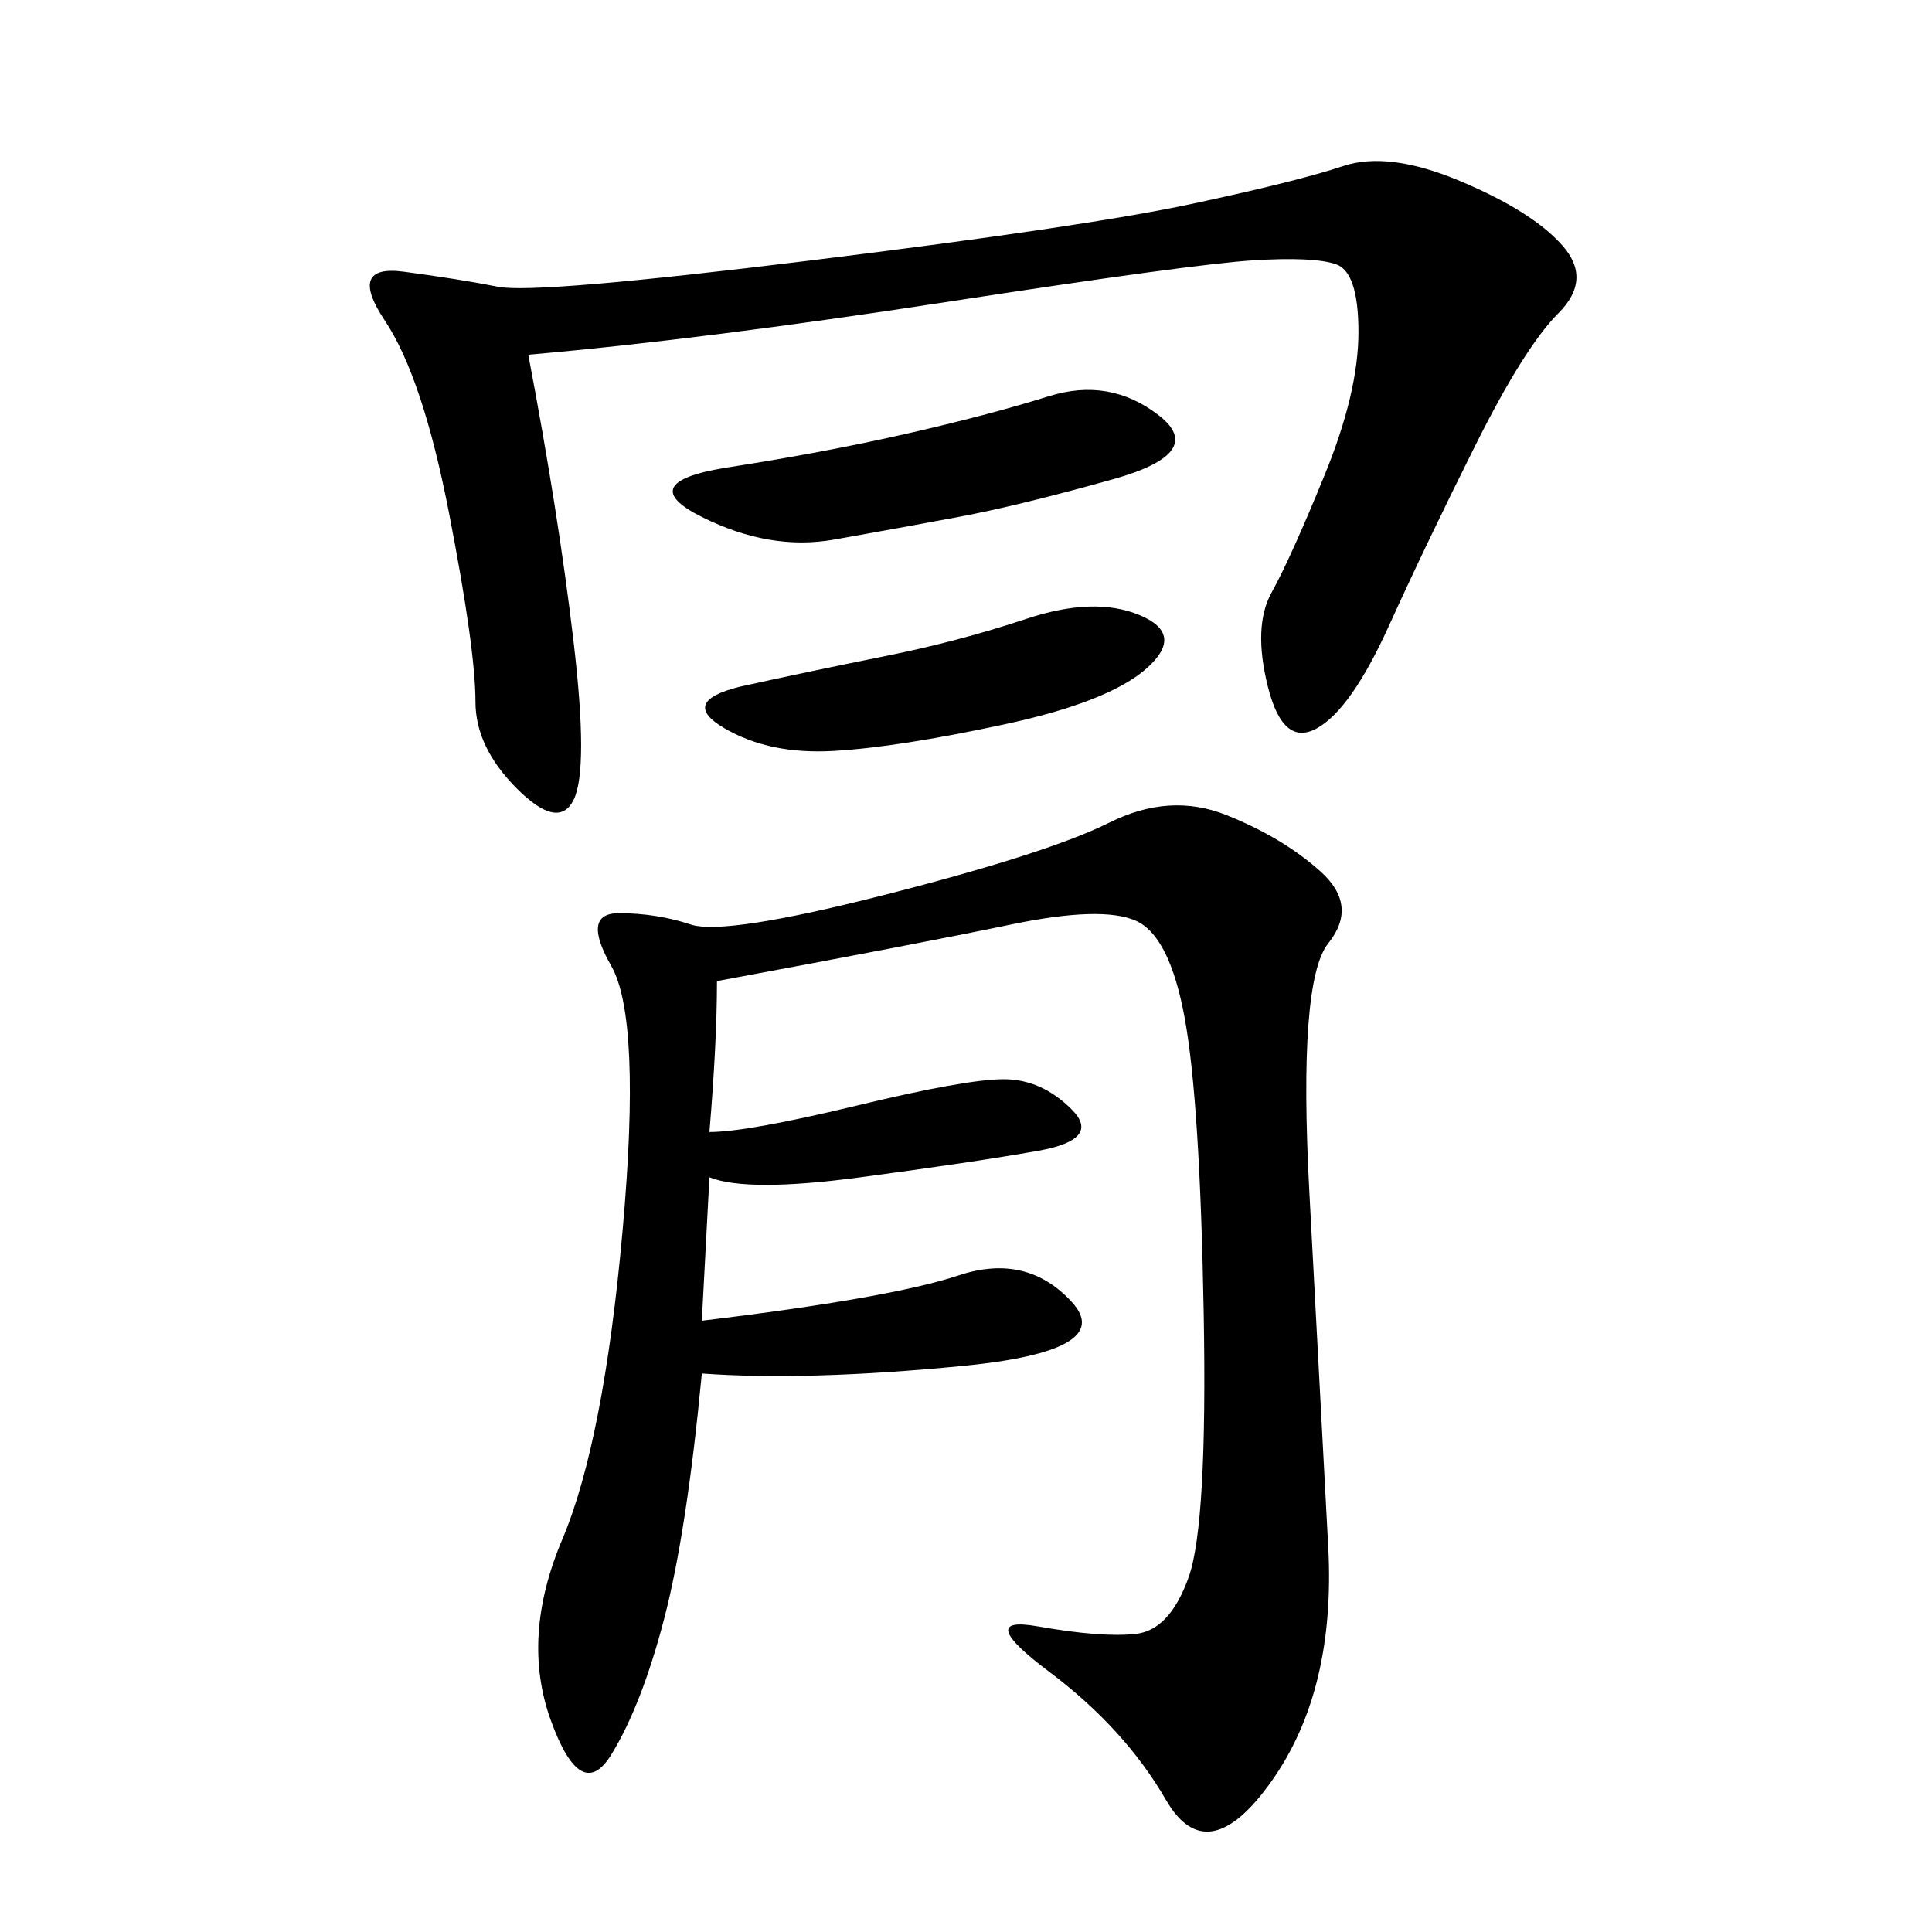 <svg xmlns="http://www.w3.org/2000/svg" xmlns:xlink="http://www.w3.org/1999/xlink" width="300" height="300"><path d="M111.33 152.34Q111.33 161.72 110.16 175.78L110.16 175.78Q116.02 175.78 133.01 171.68Q150 167.58 155.86 167.58L155.86 167.58Q161.72 167.58 166.41 172.27Q171.09 176.95 161.13 178.71Q151.17 180.47 133.59 182.81Q116.02 185.16 110.16 182.81L110.16 182.81L108.98 205.08Q138.28 201.56 148.83 198.05Q159.38 194.53 166.41 202.15Q173.44 209.77 149.41 212.11Q125.39 214.45 108.98 213.28L108.98 213.28Q106.64 237.89 103.13 251.37Q99.61 264.84 94.92 272.46Q90.23 280.08 85.55 267.19Q80.86 254.30 87.30 239.06Q93.75 223.83 96.68 191.02Q99.61 158.20 94.92 150Q90.23 141.80 96.09 141.80L96.09 141.80Q101.95 141.80 107.23 143.55Q112.50 145.31 137.70 138.87Q162.89 132.42 172.27 127.73Q181.64 123.05 190.43 126.56Q199.22 130.08 205.08 135.35Q210.94 140.63 206.25 146.48Q201.56 152.34 203.32 185.16Q205.08 217.97 206.25 240.23Q207.42 262.50 197.46 276.56Q187.50 290.63 181.05 279.49Q174.61 268.36 162.89 259.57Q151.17 250.78 161.13 252.54Q171.09 254.30 176.37 253.71Q181.64 253.13 184.57 244.92Q187.50 236.72 186.91 203.91Q186.33 171.09 183.98 158.20Q181.64 145.31 176.37 142.97Q171.09 140.63 157.03 143.55Q142.97 146.48 111.33 152.34L111.33 152.34ZM82.03 55.08Q86.72 79.69 89.06 99.61Q91.41 119.53 89.06 124.22Q86.72 128.91 80.27 122.46Q73.83 116.02 73.83 108.98L73.83 108.98Q73.83 100.78 69.73 79.69Q65.63 58.59 59.77 49.80Q53.91 41.02 62.70 42.19Q71.48 43.36 77.34 44.53Q83.20 45.70 125.98 40.43Q168.75 35.16 185.16 31.64Q201.56 28.13 208.59 25.78Q215.63 23.44 226.76 28.13Q237.89 32.81 242.58 38.09Q247.27 43.36 241.99 48.63Q236.72 53.91 229.10 69.14Q221.48 84.38 215.63 97.27Q209.77 110.16 204.49 113.09Q199.22 116.02 196.88 106.64Q194.53 97.27 197.46 91.99Q200.39 86.72 205.66 73.83Q210.94 60.94 210.94 51.56L210.94 51.56Q210.94 42.19 207.42 41.02Q203.91 39.84 194.53 40.43Q185.16 41.02 147.07 46.88Q108.98 52.73 82.03 55.08L82.03 55.08ZM112.50 72.66Q127.73 70.31 140.63 67.38Q153.52 64.45 162.89 61.52Q172.27 58.59 179.88 64.45Q187.50 70.31 172.85 74.41Q158.20 78.52 148.83 80.27Q139.45 82.03 129.49 83.79Q119.53 85.55 108.98 80.27Q98.44 75 112.50 72.66L112.50 72.66ZM114.84 106.64Q125.39 104.30 137.11 101.95Q148.83 99.61 159.38 96.09Q169.92 92.58 176.95 95.51Q183.98 98.44 178.13 103.71Q172.27 108.98 155.86 112.50Q139.45 116.02 129.49 116.60Q119.53 117.19 112.50 113.09Q105.47 108.98 114.84 106.64L114.84 106.64Z"/></svg>